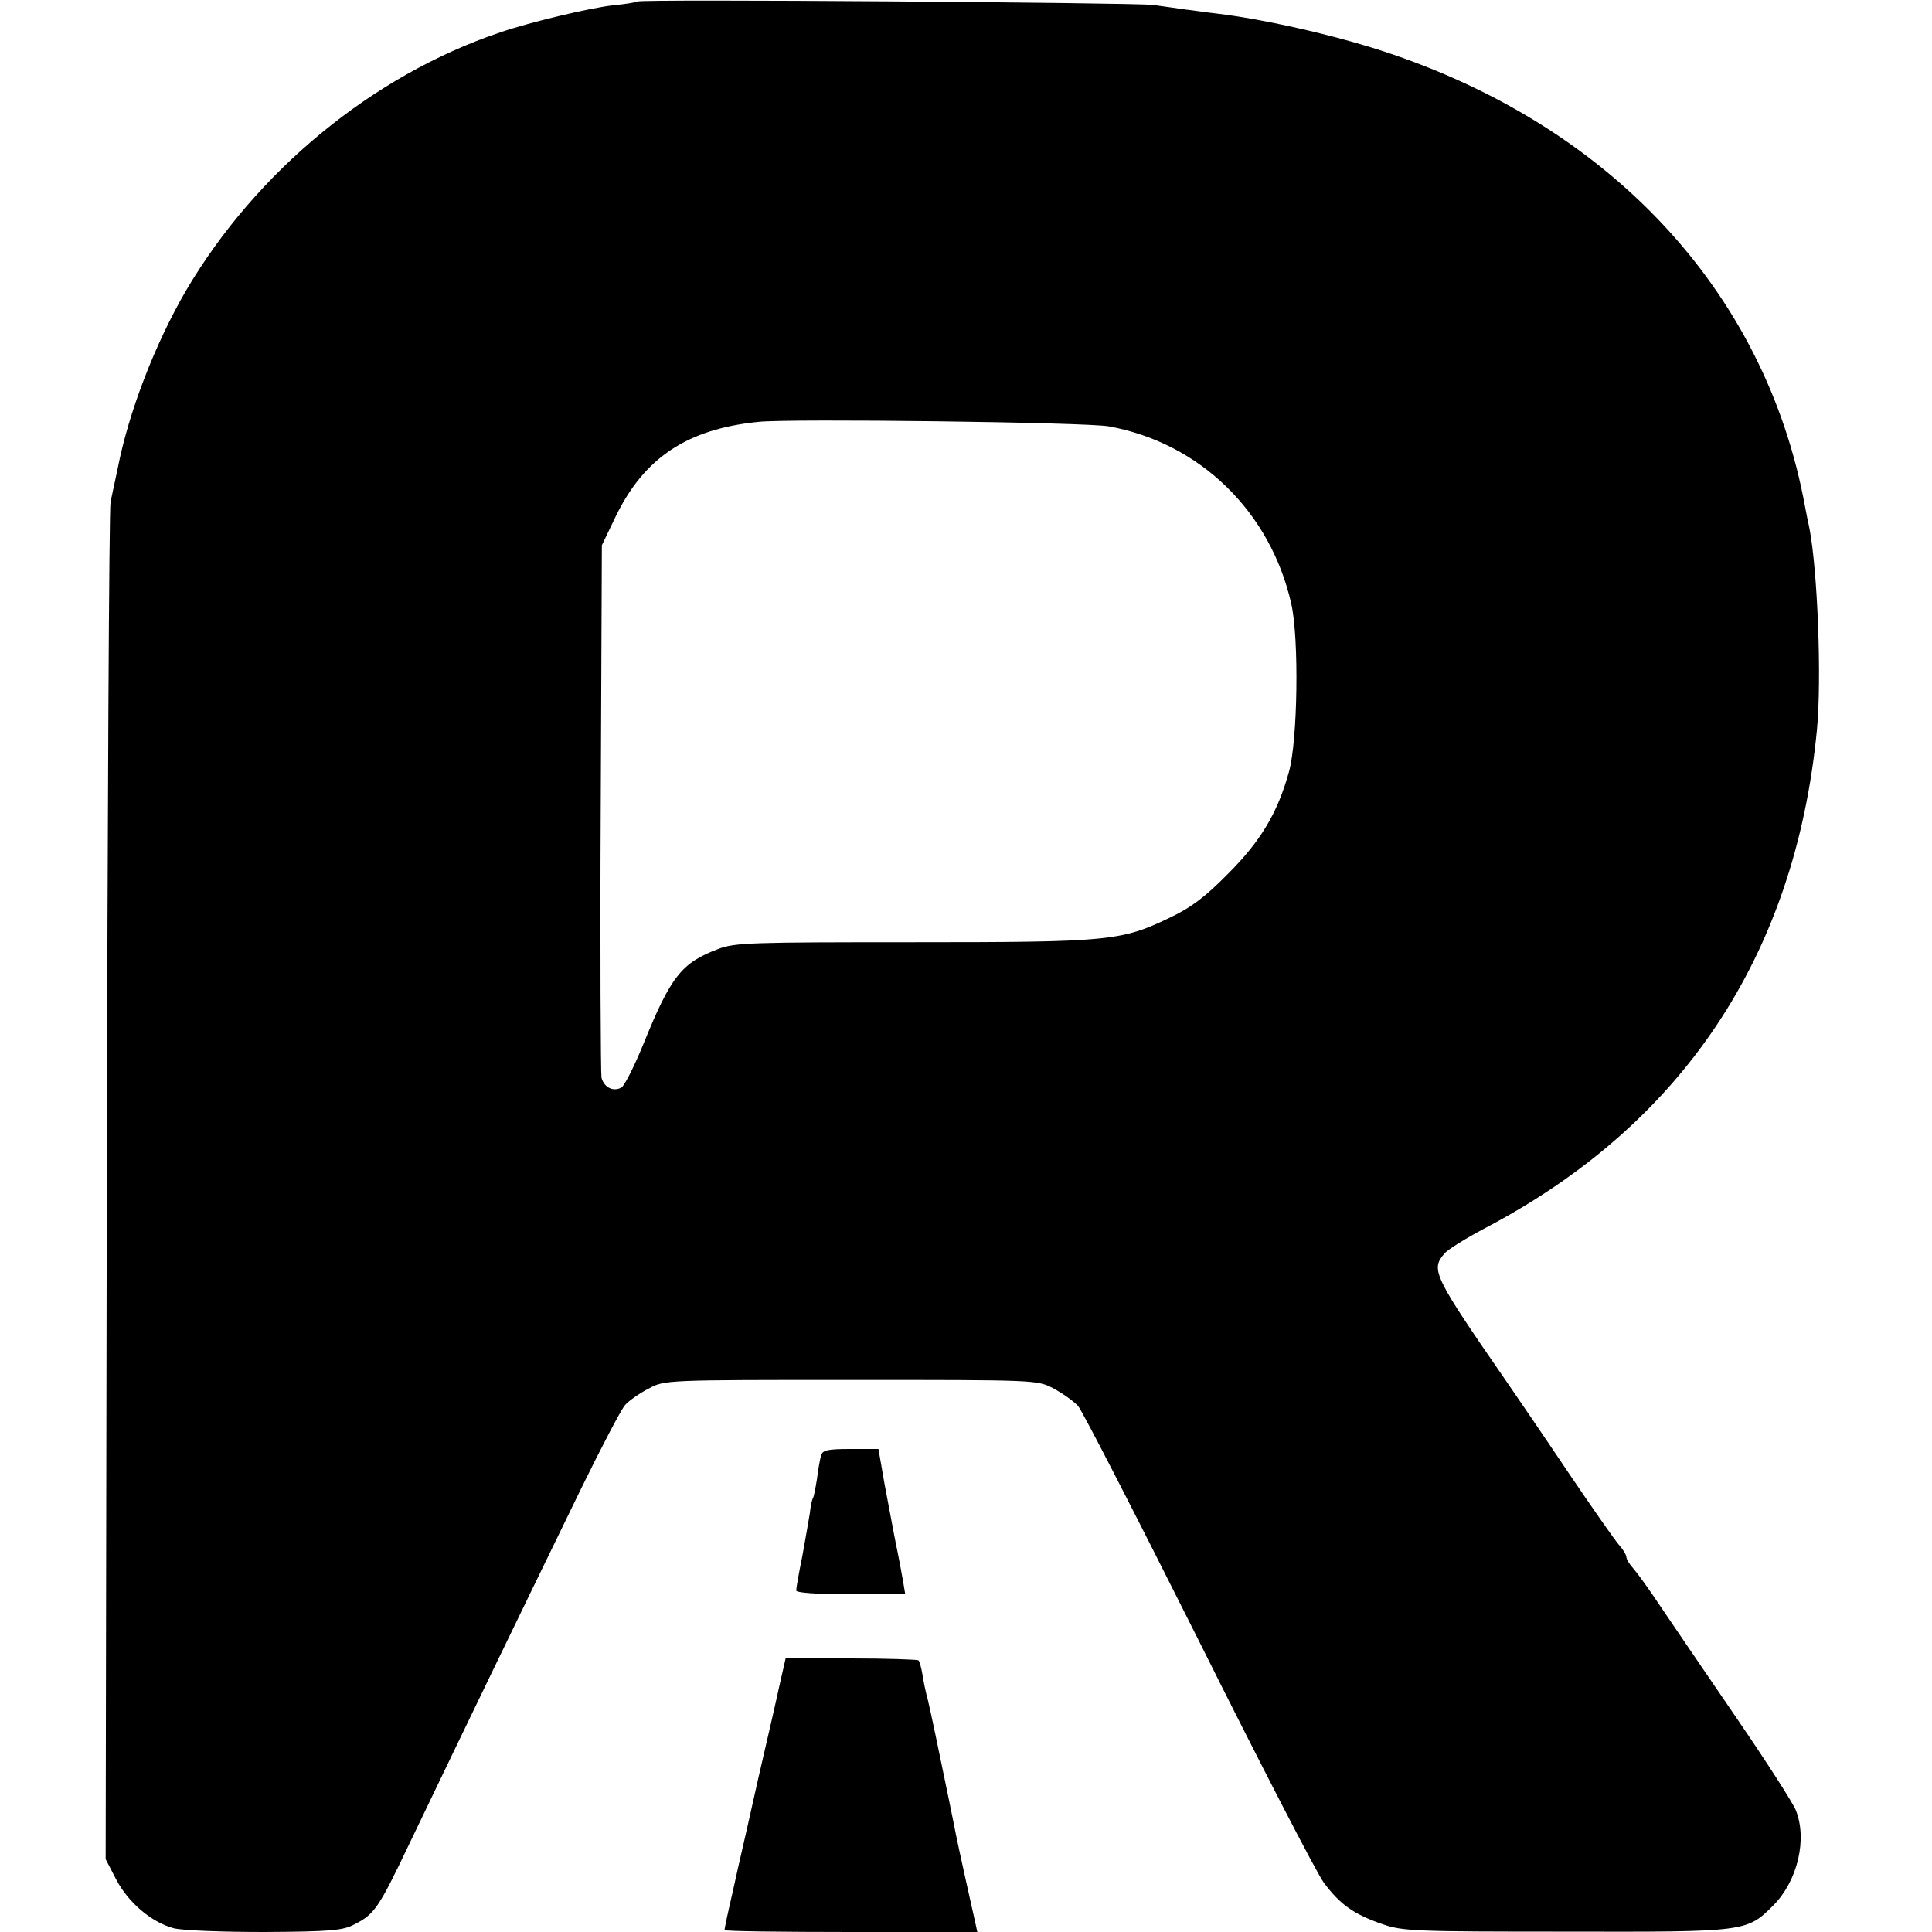 <?xml version="1.0" standalone="no"?>
<!DOCTYPE svg PUBLIC "-//W3C//DTD SVG 20010904//EN"
 "http://www.w3.org/TR/2001/REC-SVG-20010904/DTD/svg10.dtd">
<svg version="1.0" xmlns="http://www.w3.org/2000/svg"
 width="512pt" height="512pt" viewBox="0 0 512 512"
 preserveAspectRatio="xMidYMid meet">
<g transform="translate(0,512) scale(0.1,-0.1)"
fill="#000000" stroke="none">
<path d="M1689 5116 c-2 -2 -31 -7 -64 -10 -62 -7 -222 -45 -300 -72 -338
-114 -646 -368 -832 -684 -82 -141 -152 -322 -181 -471 -6 -29 -15 -70 -19
-89 -4 -19 -8 -836 -10 -1816 l-3 -1781 28 -54 c32 -61 93 -113 152 -129 23
-6 127 -10 242 -10 174 1 207 4 237 20 53 27 64 42 144 210 155 323 271 563
457 945 54 110 106 210 117 222 10 11 38 31 62 43 42 23 45 23 536 23 491 0
493 0 536 -22 24 -13 54 -34 66 -47 12 -14 155 -293 319 -620 163 -327 313
-617 332 -643 44 -59 80 -84 155 -110 54 -19 86 -20 487 -20 479 -1 479 -1
550 70 64 65 90 175 59 252 -7 18 -78 129 -159 247 -81 118 -171 251 -201 295
-29 44 -62 89 -71 99 -10 11 -18 24 -18 30 0 5 -8 19 -18 30 -11 12 -71 98
-134 191 -63 94 -137 202 -163 240 -197 285 -204 300 -167 343 9 11 58 41 107
67 524 275 822 722 880 1320 13 134 2 423 -20 536 -3 13 -8 38 -11 54 -105
578 -527 1026 -1149 1219 -130 40 -293 76 -410 90 -27 3 -66 9 -85 11 -19 3
-57 8 -85 12 -57 6 -1359 16 -1366 9z m1250 -1126 c241 -44 428 -226 483 -470
21 -92 17 -363 -6 -445 -30 -109 -75 -184 -161 -270 -61 -62 -98 -90 -155
-117 -129 -62 -160 -65 -682 -65 -429 0 -470 -1 -515 -18 -97 -37 -125 -72
-198 -252 -24 -59 -50 -110 -58 -115 -22 -12 -46 0 -53 26 -2 11 -4 334 -2
716 l3 695 36 75 c76 157 190 233 379 252 82 9 873 -1 929 -12z"/>
<path d="M2176 1263 c-3 -10 -8 -38 -11 -63 -4 -24 -8 -47 -11 -51 -2 -3 -6
-21 -8 -40 -3 -19 -12 -70 -20 -114 -9 -44 -16 -84 -16 -90 0 -6 55 -10 145
-10 l144 0 -5 30 c-3 17 -11 62 -19 100 -8 39 -21 112 -31 163 l-16 92 -73 0
c-62 0 -75 -3 -79 -17z"/>
<path d="M2066 655 c-8 -38 -34 -151 -57 -250 -22 -99 -42 -187 -44 -195 -2
-8 -13 -57 -24 -107 -12 -51 -21 -95 -21 -98 0 -3 151 -5 335 -5 l335 0 -5 23
c-9 39 -47 211 -51 232 -2 11 -6 29 -8 40 -2 11 -18 88 -35 170 -17 83 -33
157 -36 165 -2 8 -7 31 -10 50 -3 19 -8 37 -11 40 -3 2 -83 5 -178 5 l-174 0
-16 -70z"/>
</g>
</svg>
